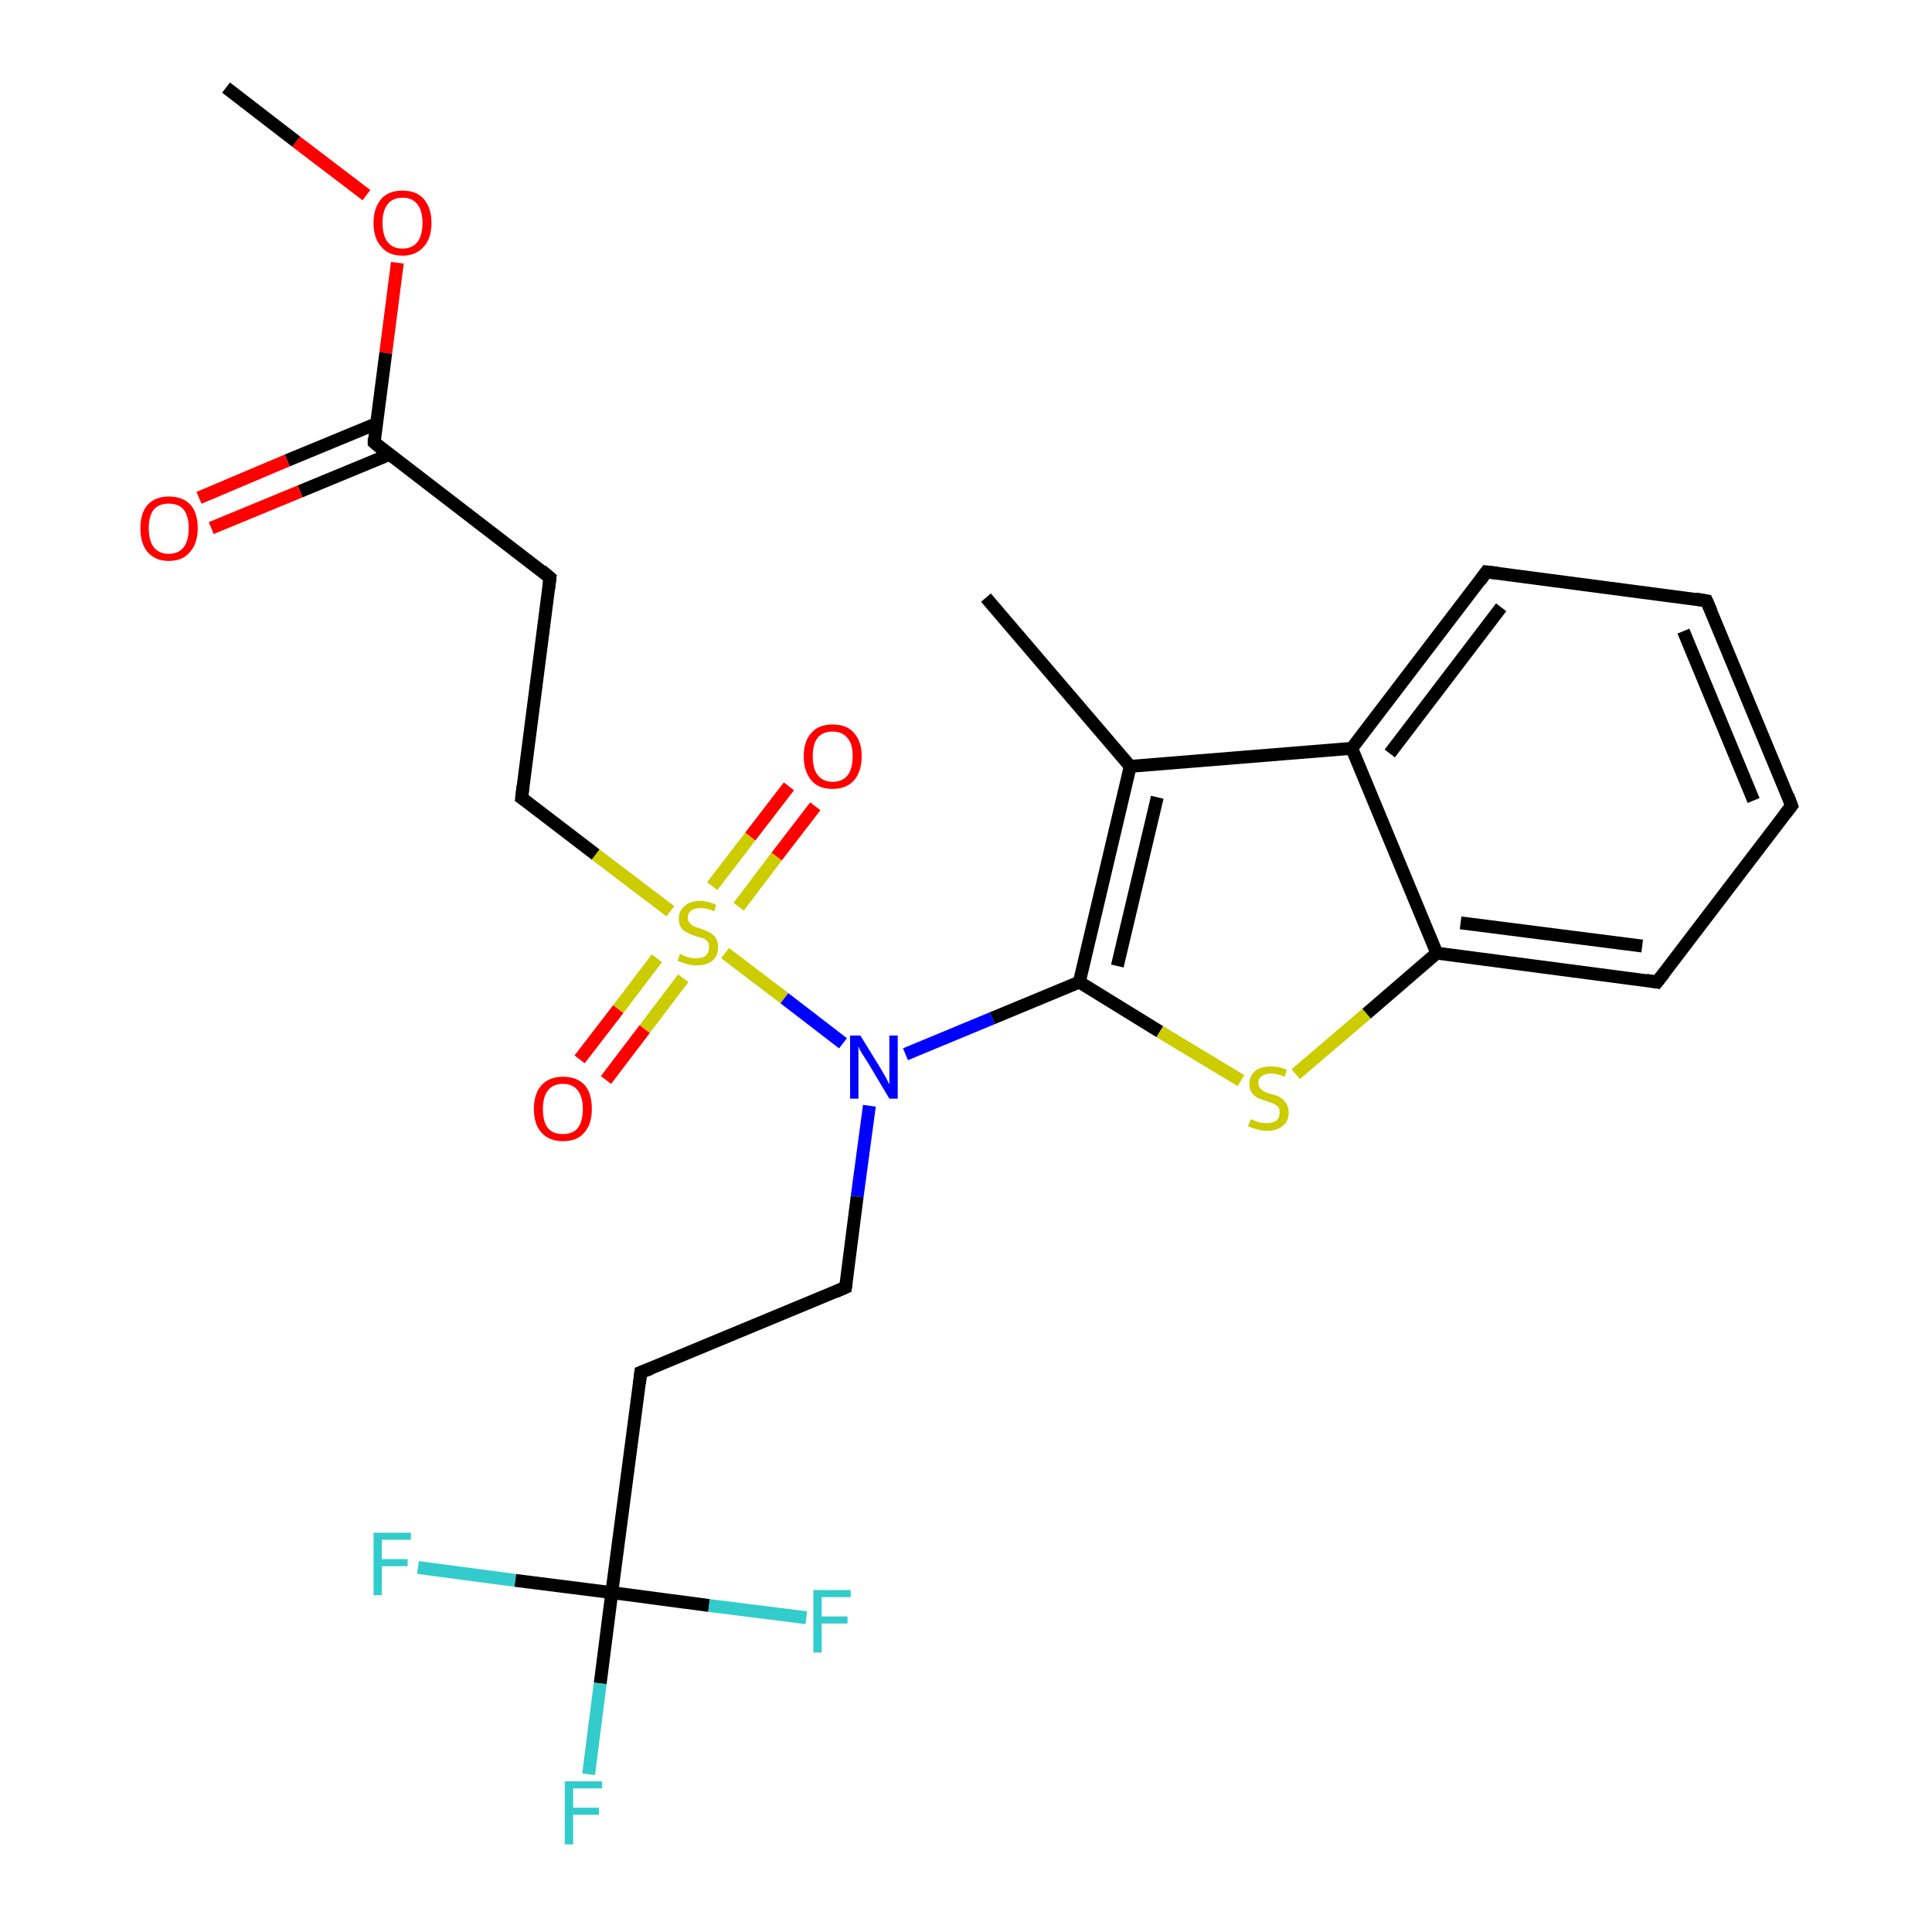 <?xml version='1.0' encoding='iso-8859-1'?>
<svg version='1.1' baseProfile='full'
              xmlns='http://www.w3.org/2000/svg'
                      xmlns:rdkit='http://www.rdkit.org/xml'
                      xmlns:xlink='http://www.w3.org/1999/xlink'
                  xml:space='preserve'
width='300px' height='300px' viewBox='0 0 300 300'>
<!-- END OF HEADER -->
<rect style='opacity:1.0;fill:#FFFFFF;stroke:none' width='300.0' height='300.0' x='0.0' y='0.0'> </rect>
<path class='bond-0 atom-0 atom-1' d='M 35.1,13.6 L 46.0,22.0' style='fill:none;fill-rule:evenodd;stroke:#000000;stroke-width:2.0px;stroke-linecap:butt;stroke-linejoin:miter;stroke-opacity:1' />
<path class='bond-0 atom-0 atom-1' d='M 46.0,22.0 L 56.9,30.3' style='fill:none;fill-rule:evenodd;stroke:#FF0000;stroke-width:2.0px;stroke-linecap:butt;stroke-linejoin:miter;stroke-opacity:1' />
<path class='bond-1 atom-1 atom-2' d='M 61.7,40.8 L 59.9,54.8' style='fill:none;fill-rule:evenodd;stroke:#FF0000;stroke-width:2.0px;stroke-linecap:butt;stroke-linejoin:miter;stroke-opacity:1' />
<path class='bond-1 atom-1 atom-2' d='M 59.9,54.8 L 58.1,68.7' style='fill:none;fill-rule:evenodd;stroke:#000000;stroke-width:2.0px;stroke-linecap:butt;stroke-linejoin:miter;stroke-opacity:1' />
<path class='bond-2 atom-2 atom-3' d='M 58.4,65.8 L 44.6,71.5' style='fill:none;fill-rule:evenodd;stroke:#000000;stroke-width:2.0px;stroke-linecap:butt;stroke-linejoin:miter;stroke-opacity:1' />
<path class='bond-2 atom-2 atom-3' d='M 44.6,71.5 L 30.9,77.3' style='fill:none;fill-rule:evenodd;stroke:#FF0000;stroke-width:2.0px;stroke-linecap:butt;stroke-linejoin:miter;stroke-opacity:1' />
<path class='bond-2 atom-2 atom-3' d='M 60.4,70.6 L 46.6,76.3' style='fill:none;fill-rule:evenodd;stroke:#000000;stroke-width:2.0px;stroke-linecap:butt;stroke-linejoin:miter;stroke-opacity:1' />
<path class='bond-2 atom-2 atom-3' d='M 46.6,76.3 L 32.8,82.0' style='fill:none;fill-rule:evenodd;stroke:#FF0000;stroke-width:2.0px;stroke-linecap:butt;stroke-linejoin:miter;stroke-opacity:1' />
<path class='bond-3 atom-2 atom-4' d='M 58.1,68.7 L 85.4,89.7' style='fill:none;fill-rule:evenodd;stroke:#000000;stroke-width:2.0px;stroke-linecap:butt;stroke-linejoin:miter;stroke-opacity:1' />
<path class='bond-4 atom-4 atom-5' d='M 85.4,89.7 L 81.0,123.9' style='fill:none;fill-rule:evenodd;stroke:#000000;stroke-width:2.0px;stroke-linecap:butt;stroke-linejoin:miter;stroke-opacity:1' />
<path class='bond-5 atom-5 atom-6' d='M 81.0,123.9 L 92.5,132.7' style='fill:none;fill-rule:evenodd;stroke:#000000;stroke-width:2.0px;stroke-linecap:butt;stroke-linejoin:miter;stroke-opacity:1' />
<path class='bond-5 atom-5 atom-6' d='M 92.5,132.7 L 104.1,141.5' style='fill:none;fill-rule:evenodd;stroke:#CCCC00;stroke-width:2.0px;stroke-linecap:butt;stroke-linejoin:miter;stroke-opacity:1' />
<path class='bond-6 atom-6 atom-7' d='M 114.7,140.8 L 120.6,133.0' style='fill:none;fill-rule:evenodd;stroke:#CCCC00;stroke-width:2.0px;stroke-linecap:butt;stroke-linejoin:miter;stroke-opacity:1' />
<path class='bond-6 atom-6 atom-7' d='M 120.6,133.0 L 126.6,125.2' style='fill:none;fill-rule:evenodd;stroke:#FF0000;stroke-width:2.0px;stroke-linecap:butt;stroke-linejoin:miter;stroke-opacity:1' />
<path class='bond-6 atom-6 atom-7' d='M 110.6,137.6 L 116.5,129.9' style='fill:none;fill-rule:evenodd;stroke:#CCCC00;stroke-width:2.0px;stroke-linecap:butt;stroke-linejoin:miter;stroke-opacity:1' />
<path class='bond-6 atom-6 atom-7' d='M 116.5,129.9 L 122.5,122.1' style='fill:none;fill-rule:evenodd;stroke:#FF0000;stroke-width:2.0px;stroke-linecap:butt;stroke-linejoin:miter;stroke-opacity:1' />
<path class='bond-7 atom-6 atom-8' d='M 102.0,148.8 L 96.0,156.7' style='fill:none;fill-rule:evenodd;stroke:#CCCC00;stroke-width:2.0px;stroke-linecap:butt;stroke-linejoin:miter;stroke-opacity:1' />
<path class='bond-7 atom-6 atom-8' d='M 96.0,156.7 L 90.0,164.5' style='fill:none;fill-rule:evenodd;stroke:#FF0000;stroke-width:2.0px;stroke-linecap:butt;stroke-linejoin:miter;stroke-opacity:1' />
<path class='bond-7 atom-6 atom-8' d='M 106.1,151.9 L 100.1,159.8' style='fill:none;fill-rule:evenodd;stroke:#CCCC00;stroke-width:2.0px;stroke-linecap:butt;stroke-linejoin:miter;stroke-opacity:1' />
<path class='bond-7 atom-6 atom-8' d='M 100.1,159.8 L 94.1,167.7' style='fill:none;fill-rule:evenodd;stroke:#FF0000;stroke-width:2.0px;stroke-linecap:butt;stroke-linejoin:miter;stroke-opacity:1' />
<path class='bond-8 atom-6 atom-9' d='M 112.6,148.0 L 121.8,155.0' style='fill:none;fill-rule:evenodd;stroke:#CCCC00;stroke-width:2.0px;stroke-linecap:butt;stroke-linejoin:miter;stroke-opacity:1' />
<path class='bond-8 atom-6 atom-9' d='M 121.8,155.0 L 130.9,162.0' style='fill:none;fill-rule:evenodd;stroke:#0000FF;stroke-width:2.0px;stroke-linecap:butt;stroke-linejoin:miter;stroke-opacity:1' />
<path class='bond-9 atom-9 atom-10' d='M 135.0,171.7 L 133.1,185.8' style='fill:none;fill-rule:evenodd;stroke:#0000FF;stroke-width:2.0px;stroke-linecap:butt;stroke-linejoin:miter;stroke-opacity:1' />
<path class='bond-9 atom-9 atom-10' d='M 133.1,185.8 L 131.3,199.9' style='fill:none;fill-rule:evenodd;stroke:#000000;stroke-width:2.0px;stroke-linecap:butt;stroke-linejoin:miter;stroke-opacity:1' />
<path class='bond-10 atom-10 atom-11' d='M 131.3,199.9 L 99.5,213.1' style='fill:none;fill-rule:evenodd;stroke:#000000;stroke-width:2.0px;stroke-linecap:butt;stroke-linejoin:miter;stroke-opacity:1' />
<path class='bond-11 atom-11 atom-12' d='M 99.5,213.1 L 95.0,247.3' style='fill:none;fill-rule:evenodd;stroke:#000000;stroke-width:2.0px;stroke-linecap:butt;stroke-linejoin:miter;stroke-opacity:1' />
<path class='bond-12 atom-12 atom-13' d='M 95.0,247.3 L 93.2,261.4' style='fill:none;fill-rule:evenodd;stroke:#000000;stroke-width:2.0px;stroke-linecap:butt;stroke-linejoin:miter;stroke-opacity:1' />
<path class='bond-12 atom-12 atom-13' d='M 93.2,261.4 L 91.4,275.5' style='fill:none;fill-rule:evenodd;stroke:#33CCCC;stroke-width:2.0px;stroke-linecap:butt;stroke-linejoin:miter;stroke-opacity:1' />
<path class='bond-13 atom-12 atom-14' d='M 95.0,247.3 L 80.0,245.4' style='fill:none;fill-rule:evenodd;stroke:#000000;stroke-width:2.0px;stroke-linecap:butt;stroke-linejoin:miter;stroke-opacity:1' />
<path class='bond-13 atom-12 atom-14' d='M 80.0,245.4 L 64.9,243.4' style='fill:none;fill-rule:evenodd;stroke:#33CCCC;stroke-width:2.0px;stroke-linecap:butt;stroke-linejoin:miter;stroke-opacity:1' />
<path class='bond-14 atom-12 atom-15' d='M 95.0,247.3 L 110.1,249.3' style='fill:none;fill-rule:evenodd;stroke:#000000;stroke-width:2.0px;stroke-linecap:butt;stroke-linejoin:miter;stroke-opacity:1' />
<path class='bond-14 atom-12 atom-15' d='M 110.1,249.3 L 125.2,251.2' style='fill:none;fill-rule:evenodd;stroke:#33CCCC;stroke-width:2.0px;stroke-linecap:butt;stroke-linejoin:miter;stroke-opacity:1' />
<path class='bond-15 atom-9 atom-16' d='M 140.6,163.7 L 154.1,158.1' style='fill:none;fill-rule:evenodd;stroke:#0000FF;stroke-width:2.0px;stroke-linecap:butt;stroke-linejoin:miter;stroke-opacity:1' />
<path class='bond-15 atom-9 atom-16' d='M 154.1,158.1 L 167.6,152.5' style='fill:none;fill-rule:evenodd;stroke:#000000;stroke-width:2.0px;stroke-linecap:butt;stroke-linejoin:miter;stroke-opacity:1' />
<path class='bond-16 atom-16 atom-17' d='M 167.6,152.5 L 180.1,160.2' style='fill:none;fill-rule:evenodd;stroke:#000000;stroke-width:2.0px;stroke-linecap:butt;stroke-linejoin:miter;stroke-opacity:1' />
<path class='bond-16 atom-16 atom-17' d='M 180.1,160.2 L 192.7,167.8' style='fill:none;fill-rule:evenodd;stroke:#CCCC00;stroke-width:2.0px;stroke-linecap:butt;stroke-linejoin:miter;stroke-opacity:1' />
<path class='bond-17 atom-17 atom-18' d='M 201.2,166.8 L 212.2,157.4' style='fill:none;fill-rule:evenodd;stroke:#CCCC00;stroke-width:2.0px;stroke-linecap:butt;stroke-linejoin:miter;stroke-opacity:1' />
<path class='bond-17 atom-17 atom-18' d='M 212.2,157.4 L 223.1,148.0' style='fill:none;fill-rule:evenodd;stroke:#000000;stroke-width:2.0px;stroke-linecap:butt;stroke-linejoin:miter;stroke-opacity:1' />
<path class='bond-18 atom-18 atom-19' d='M 223.1,148.0 L 257.3,152.5' style='fill:none;fill-rule:evenodd;stroke:#000000;stroke-width:2.0px;stroke-linecap:butt;stroke-linejoin:miter;stroke-opacity:1' />
<path class='bond-18 atom-18 atom-19' d='M 226.8,143.3 L 255.0,146.9' style='fill:none;fill-rule:evenodd;stroke:#000000;stroke-width:2.0px;stroke-linecap:butt;stroke-linejoin:miter;stroke-opacity:1' />
<path class='bond-19 atom-19 atom-20' d='M 257.3,152.5 L 278.2,125.1' style='fill:none;fill-rule:evenodd;stroke:#000000;stroke-width:2.0px;stroke-linecap:butt;stroke-linejoin:miter;stroke-opacity:1' />
<path class='bond-20 atom-20 atom-21' d='M 278.2,125.1 L 265.0,93.3' style='fill:none;fill-rule:evenodd;stroke:#000000;stroke-width:2.0px;stroke-linecap:butt;stroke-linejoin:miter;stroke-opacity:1' />
<path class='bond-20 atom-20 atom-21' d='M 272.3,124.3 L 261.4,98.0' style='fill:none;fill-rule:evenodd;stroke:#000000;stroke-width:2.0px;stroke-linecap:butt;stroke-linejoin:miter;stroke-opacity:1' />
<path class='bond-21 atom-21 atom-22' d='M 265.0,93.3 L 230.8,88.8' style='fill:none;fill-rule:evenodd;stroke:#000000;stroke-width:2.0px;stroke-linecap:butt;stroke-linejoin:miter;stroke-opacity:1' />
<path class='bond-22 atom-22 atom-23' d='M 230.8,88.8 L 209.9,116.2' style='fill:none;fill-rule:evenodd;stroke:#000000;stroke-width:2.0px;stroke-linecap:butt;stroke-linejoin:miter;stroke-opacity:1' />
<path class='bond-22 atom-22 atom-23' d='M 233.1,94.3 L 215.8,117.0' style='fill:none;fill-rule:evenodd;stroke:#000000;stroke-width:2.0px;stroke-linecap:butt;stroke-linejoin:miter;stroke-opacity:1' />
<path class='bond-23 atom-23 atom-24' d='M 209.9,116.2 L 175.5,119.0' style='fill:none;fill-rule:evenodd;stroke:#000000;stroke-width:2.0px;stroke-linecap:butt;stroke-linejoin:miter;stroke-opacity:1' />
<path class='bond-24 atom-24 atom-25' d='M 175.5,119.0 L 153.1,92.8' style='fill:none;fill-rule:evenodd;stroke:#000000;stroke-width:2.0px;stroke-linecap:butt;stroke-linejoin:miter;stroke-opacity:1' />
<path class='bond-25 atom-24 atom-16' d='M 175.5,119.0 L 167.6,152.5' style='fill:none;fill-rule:evenodd;stroke:#000000;stroke-width:2.0px;stroke-linecap:butt;stroke-linejoin:miter;stroke-opacity:1' />
<path class='bond-25 atom-24 atom-16' d='M 179.7,123.8 L 173.5,150.0' style='fill:none;fill-rule:evenodd;stroke:#000000;stroke-width:2.0px;stroke-linecap:butt;stroke-linejoin:miter;stroke-opacity:1' />
<path class='bond-26 atom-23 atom-18' d='M 209.9,116.2 L 223.1,148.0' style='fill:none;fill-rule:evenodd;stroke:#000000;stroke-width:2.0px;stroke-linecap:butt;stroke-linejoin:miter;stroke-opacity:1' />
<path d='M 58.1,68.0 L 58.1,68.7 L 59.4,69.8' style='fill:none;stroke:#000000;stroke-width:2.0px;stroke-linecap:butt;stroke-linejoin:miter;stroke-opacity:1;' />
<path d='M 84.1,88.6 L 85.4,89.7 L 85.2,91.4' style='fill:none;stroke:#000000;stroke-width:2.0px;stroke-linecap:butt;stroke-linejoin:miter;stroke-opacity:1;' />
<path d='M 81.2,122.1 L 81.0,123.9 L 81.6,124.3' style='fill:none;stroke:#000000;stroke-width:2.0px;stroke-linecap:butt;stroke-linejoin:miter;stroke-opacity:1;' />
<path d='M 131.4,199.2 L 131.3,199.9 L 129.7,200.6' style='fill:none;stroke:#000000;stroke-width:2.0px;stroke-linecap:butt;stroke-linejoin:miter;stroke-opacity:1;' />
<path d='M 101.1,212.5 L 99.5,213.1 L 99.3,214.8' style='fill:none;stroke:#000000;stroke-width:2.0px;stroke-linecap:butt;stroke-linejoin:miter;stroke-opacity:1;' />
<path d='M 255.6,152.2 L 257.3,152.5 L 258.4,151.1' style='fill:none;stroke:#000000;stroke-width:2.0px;stroke-linecap:butt;stroke-linejoin:miter;stroke-opacity:1;' />
<path d='M 277.2,126.4 L 278.2,125.1 L 277.6,123.5' style='fill:none;stroke:#000000;stroke-width:2.0px;stroke-linecap:butt;stroke-linejoin:miter;stroke-opacity:1;' />
<path d='M 265.7,94.9 L 265.0,93.3 L 263.3,93.0' style='fill:none;stroke:#000000;stroke-width:2.0px;stroke-linecap:butt;stroke-linejoin:miter;stroke-opacity:1;' />
<path d='M 232.5,89.0 L 230.8,88.8 L 229.8,90.2' style='fill:none;stroke:#000000;stroke-width:2.0px;stroke-linecap:butt;stroke-linejoin:miter;stroke-opacity:1;' />
<path class='atom-1' d='M 58.0 34.6
Q 58.0 32.3, 59.2 30.9
Q 60.3 29.6, 62.5 29.6
Q 64.7 29.6, 65.8 30.9
Q 67.0 32.3, 67.0 34.6
Q 67.0 37.0, 65.8 38.3
Q 64.6 39.7, 62.5 39.7
Q 60.3 39.7, 59.2 38.3
Q 58.0 37.0, 58.0 34.6
M 62.5 38.6
Q 64.0 38.6, 64.8 37.6
Q 65.6 36.6, 65.6 34.6
Q 65.6 32.7, 64.8 31.7
Q 64.0 30.7, 62.5 30.7
Q 61.0 30.7, 60.2 31.7
Q 59.4 32.7, 59.4 34.6
Q 59.4 36.6, 60.2 37.6
Q 61.0 38.6, 62.5 38.6
' fill='#FF0000'/>
<path class='atom-3' d='M 21.8 82.0
Q 21.8 79.7, 22.9 78.4
Q 24.1 77.1, 26.2 77.1
Q 28.4 77.1, 29.6 78.4
Q 30.7 79.7, 30.7 82.0
Q 30.7 84.4, 29.5 85.7
Q 28.4 87.1, 26.2 87.1
Q 24.1 87.1, 22.9 85.7
Q 21.8 84.4, 21.8 82.0
M 26.2 86.0
Q 27.7 86.0, 28.5 85.0
Q 29.3 84.0, 29.3 82.0
Q 29.3 80.1, 28.5 79.1
Q 27.7 78.2, 26.2 78.2
Q 24.7 78.2, 23.9 79.1
Q 23.1 80.1, 23.1 82.0
Q 23.1 84.0, 23.9 85.0
Q 24.7 86.0, 26.2 86.0
' fill='#FF0000'/>
<path class='atom-6' d='M 105.6 148.1
Q 105.7 148.2, 106.2 148.4
Q 106.6 148.6, 107.1 148.7
Q 107.6 148.8, 108.1 148.8
Q 109.1 148.8, 109.6 148.4
Q 110.1 147.9, 110.1 147.1
Q 110.1 146.6, 109.9 146.2
Q 109.6 145.9, 109.2 145.7
Q 108.8 145.6, 108.1 145.4
Q 107.2 145.1, 106.7 144.8
Q 106.2 144.6, 105.8 144.1
Q 105.4 143.5, 105.4 142.7
Q 105.4 141.4, 106.3 140.7
Q 107.1 139.9, 108.8 139.9
Q 109.9 139.9, 111.2 140.5
L 110.9 141.5
Q 109.7 141.0, 108.8 141.0
Q 107.9 141.0, 107.3 141.4
Q 106.8 141.8, 106.8 142.5
Q 106.8 143.0, 107.1 143.3
Q 107.4 143.7, 107.7 143.8
Q 108.1 144.0, 108.8 144.2
Q 109.7 144.5, 110.2 144.8
Q 110.7 145.0, 111.1 145.6
Q 111.5 146.2, 111.5 147.1
Q 111.5 148.5, 110.6 149.2
Q 109.7 149.9, 108.2 149.9
Q 107.3 149.9, 106.7 149.7
Q 106.0 149.5, 105.2 149.2
L 105.6 148.1
' fill='#CCCC00'/>
<path class='atom-7' d='M 124.8 117.4
Q 124.8 115.1, 126.0 113.8
Q 127.1 112.5, 129.3 112.5
Q 131.5 112.5, 132.6 113.8
Q 133.8 115.1, 133.8 117.4
Q 133.8 119.8, 132.6 121.2
Q 131.4 122.5, 129.3 122.5
Q 127.1 122.5, 126.0 121.2
Q 124.8 119.8, 124.8 117.4
M 129.3 121.4
Q 130.8 121.4, 131.6 120.4
Q 132.4 119.4, 132.4 117.4
Q 132.4 115.5, 131.6 114.6
Q 130.8 113.6, 129.3 113.6
Q 127.8 113.6, 127.0 114.5
Q 126.2 115.5, 126.2 117.4
Q 126.2 119.4, 127.0 120.4
Q 127.8 121.4, 129.3 121.4
' fill='#FF0000'/>
<path class='atom-8' d='M 82.9 172.2
Q 82.9 169.8, 84.1 168.5
Q 85.3 167.2, 87.4 167.2
Q 89.6 167.2, 90.8 168.5
Q 91.9 169.8, 91.9 172.2
Q 91.9 174.6, 90.7 175.9
Q 89.6 177.2, 87.4 177.2
Q 85.3 177.2, 84.1 175.9
Q 82.9 174.6, 82.9 172.2
M 87.4 176.1
Q 88.9 176.1, 89.7 175.2
Q 90.5 174.1, 90.5 172.2
Q 90.5 170.3, 89.7 169.3
Q 88.9 168.3, 87.4 168.3
Q 85.9 168.3, 85.1 169.3
Q 84.3 170.3, 84.3 172.2
Q 84.3 174.2, 85.1 175.2
Q 85.9 176.1, 87.4 176.1
' fill='#FF0000'/>
<path class='atom-9' d='M 133.6 160.8
L 136.8 166.0
Q 137.1 166.5, 137.6 167.4
Q 138.1 168.4, 138.1 168.4
L 138.1 160.8
L 139.4 160.8
L 139.4 170.6
L 138.1 170.6
L 134.7 164.9
Q 134.3 164.3, 133.8 163.5
Q 133.4 162.8, 133.3 162.5
L 133.3 170.6
L 132.0 170.6
L 132.0 160.8
L 133.6 160.8
' fill='#0000FF'/>
<path class='atom-13' d='M 87.7 276.6
L 93.5 276.6
L 93.5 277.7
L 89.0 277.7
L 89.0 280.7
L 93.0 280.7
L 93.0 281.8
L 89.0 281.8
L 89.0 286.4
L 87.7 286.4
L 87.7 276.6
' fill='#33CCCC'/>
<path class='atom-14' d='M 58.0 238.0
L 63.8 238.0
L 63.8 239.1
L 59.3 239.1
L 59.3 242.1
L 63.3 242.1
L 63.3 243.2
L 59.3 243.2
L 59.3 247.7
L 58.0 247.7
L 58.0 238.0
' fill='#33CCCC'/>
<path class='atom-15' d='M 126.3 246.9
L 132.1 246.9
L 132.1 248.0
L 127.6 248.0
L 127.6 251.0
L 131.6 251.0
L 131.6 252.1
L 127.6 252.1
L 127.6 256.6
L 126.3 256.6
L 126.3 246.9
' fill='#33CCCC'/>
<path class='atom-17' d='M 194.2 173.8
Q 194.3 173.8, 194.8 174.0
Q 195.2 174.2, 195.7 174.3
Q 196.2 174.4, 196.7 174.4
Q 197.7 174.4, 198.2 174.0
Q 198.7 173.6, 198.7 172.8
Q 198.7 172.2, 198.5 171.9
Q 198.2 171.6, 197.8 171.4
Q 197.4 171.2, 196.7 171.0
Q 195.8 170.7, 195.3 170.5
Q 194.8 170.2, 194.4 169.7
Q 194.0 169.2, 194.0 168.3
Q 194.0 167.1, 194.9 166.3
Q 195.7 165.6, 197.4 165.6
Q 198.5 165.6, 199.8 166.1
L 199.5 167.2
Q 198.3 166.7, 197.4 166.7
Q 196.5 166.7, 195.9 167.1
Q 195.4 167.5, 195.4 168.1
Q 195.4 168.7, 195.7 169.0
Q 196.0 169.3, 196.3 169.5
Q 196.7 169.7, 197.4 169.9
Q 198.3 170.1, 198.8 170.4
Q 199.3 170.7, 199.7 171.3
Q 200.1 171.8, 200.1 172.8
Q 200.1 174.1, 199.2 174.8
Q 198.3 175.6, 196.8 175.6
Q 195.9 175.6, 195.3 175.4
Q 194.6 175.2, 193.8 174.9
L 194.2 173.8
' fill='#CCCC00'/>
</svg>

